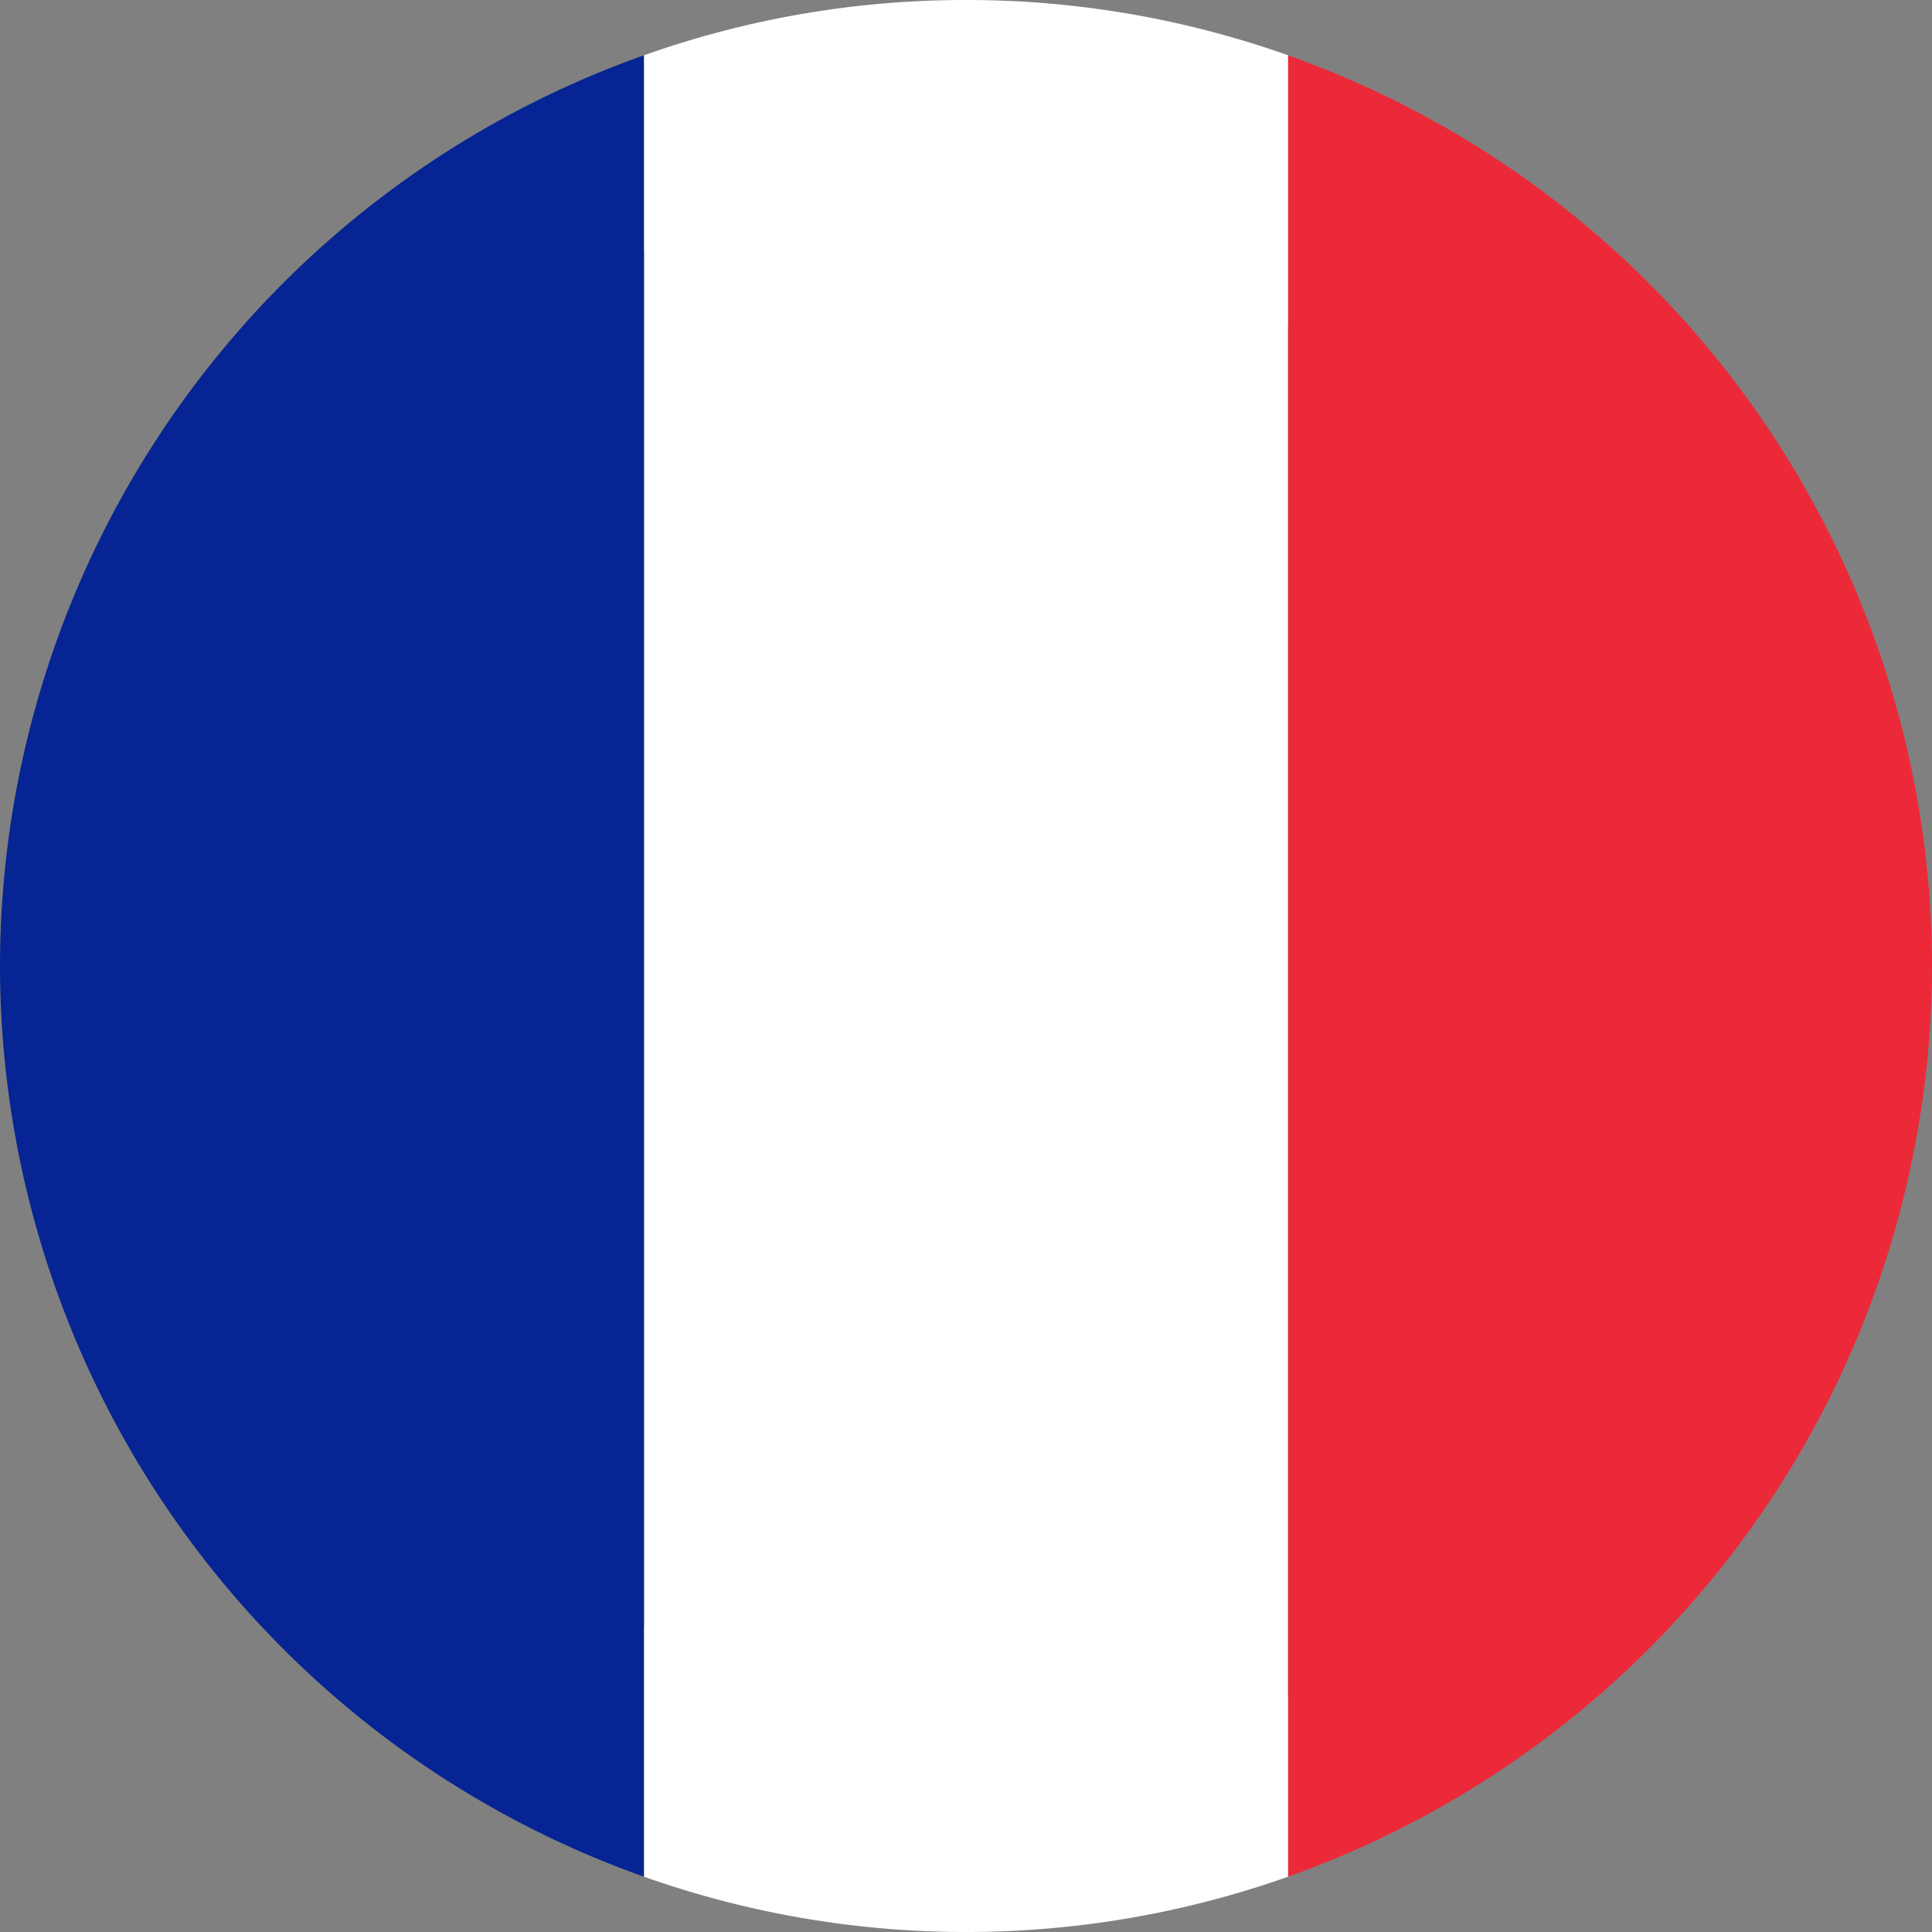 <svg id="_Group_" data-name="&lt;Group&gt;" xmlns="http://www.w3.org/2000/svg" width="36" height="36" viewBox="0 0 36 36">
  <rect x="0" y="0" width="36" height="36" fill="#808080" stroke="none"/>
  <path id="_Path_" data-name="&lt;Path&gt;" d="M28.15,9.447C34,15.29,34.506,24.292,29.285,29.512S15.063,34.223,9.221,28.377,2.865,13.528,8.085,8.312,22.3,3.6,28.15,9.447Z" transform="translate(-0.728 -0.765)"/>
  <g id="_Group_2" data-name="&lt;Group&gt;" transform="translate(0 0)">
    <path id="_Path_2" data-name="&lt;Path&gt;" d="M0,18.2A18.027,18.027,0,0,0,12,35.17V1.23A18.023,18.023,0,0,0,0,18.2Z" transform="translate(0 -0.2)" fill="#062493"/>
    <path id="_Path_3" data-name="&lt;Path&gt;" d="M40.655,18.2a18.029,18.029,0,0,0-12-16.97V35.17A18.033,18.033,0,0,0,40.655,18.2Z" transform="translate(-4.655 -0.2)" fill="#ec2938"/>
    <path id="_Path_4" data-name="&lt;Path&gt;" d="M20.328,0a17.877,17.877,0,0,0-6,1.03V34.97a17.986,17.986,0,0,0,12,0V1.03a17.907,17.907,0,0,0-6-1.03Z" transform="translate(-2.327 0)" fill="#fff"/>
  </g>
</svg>
